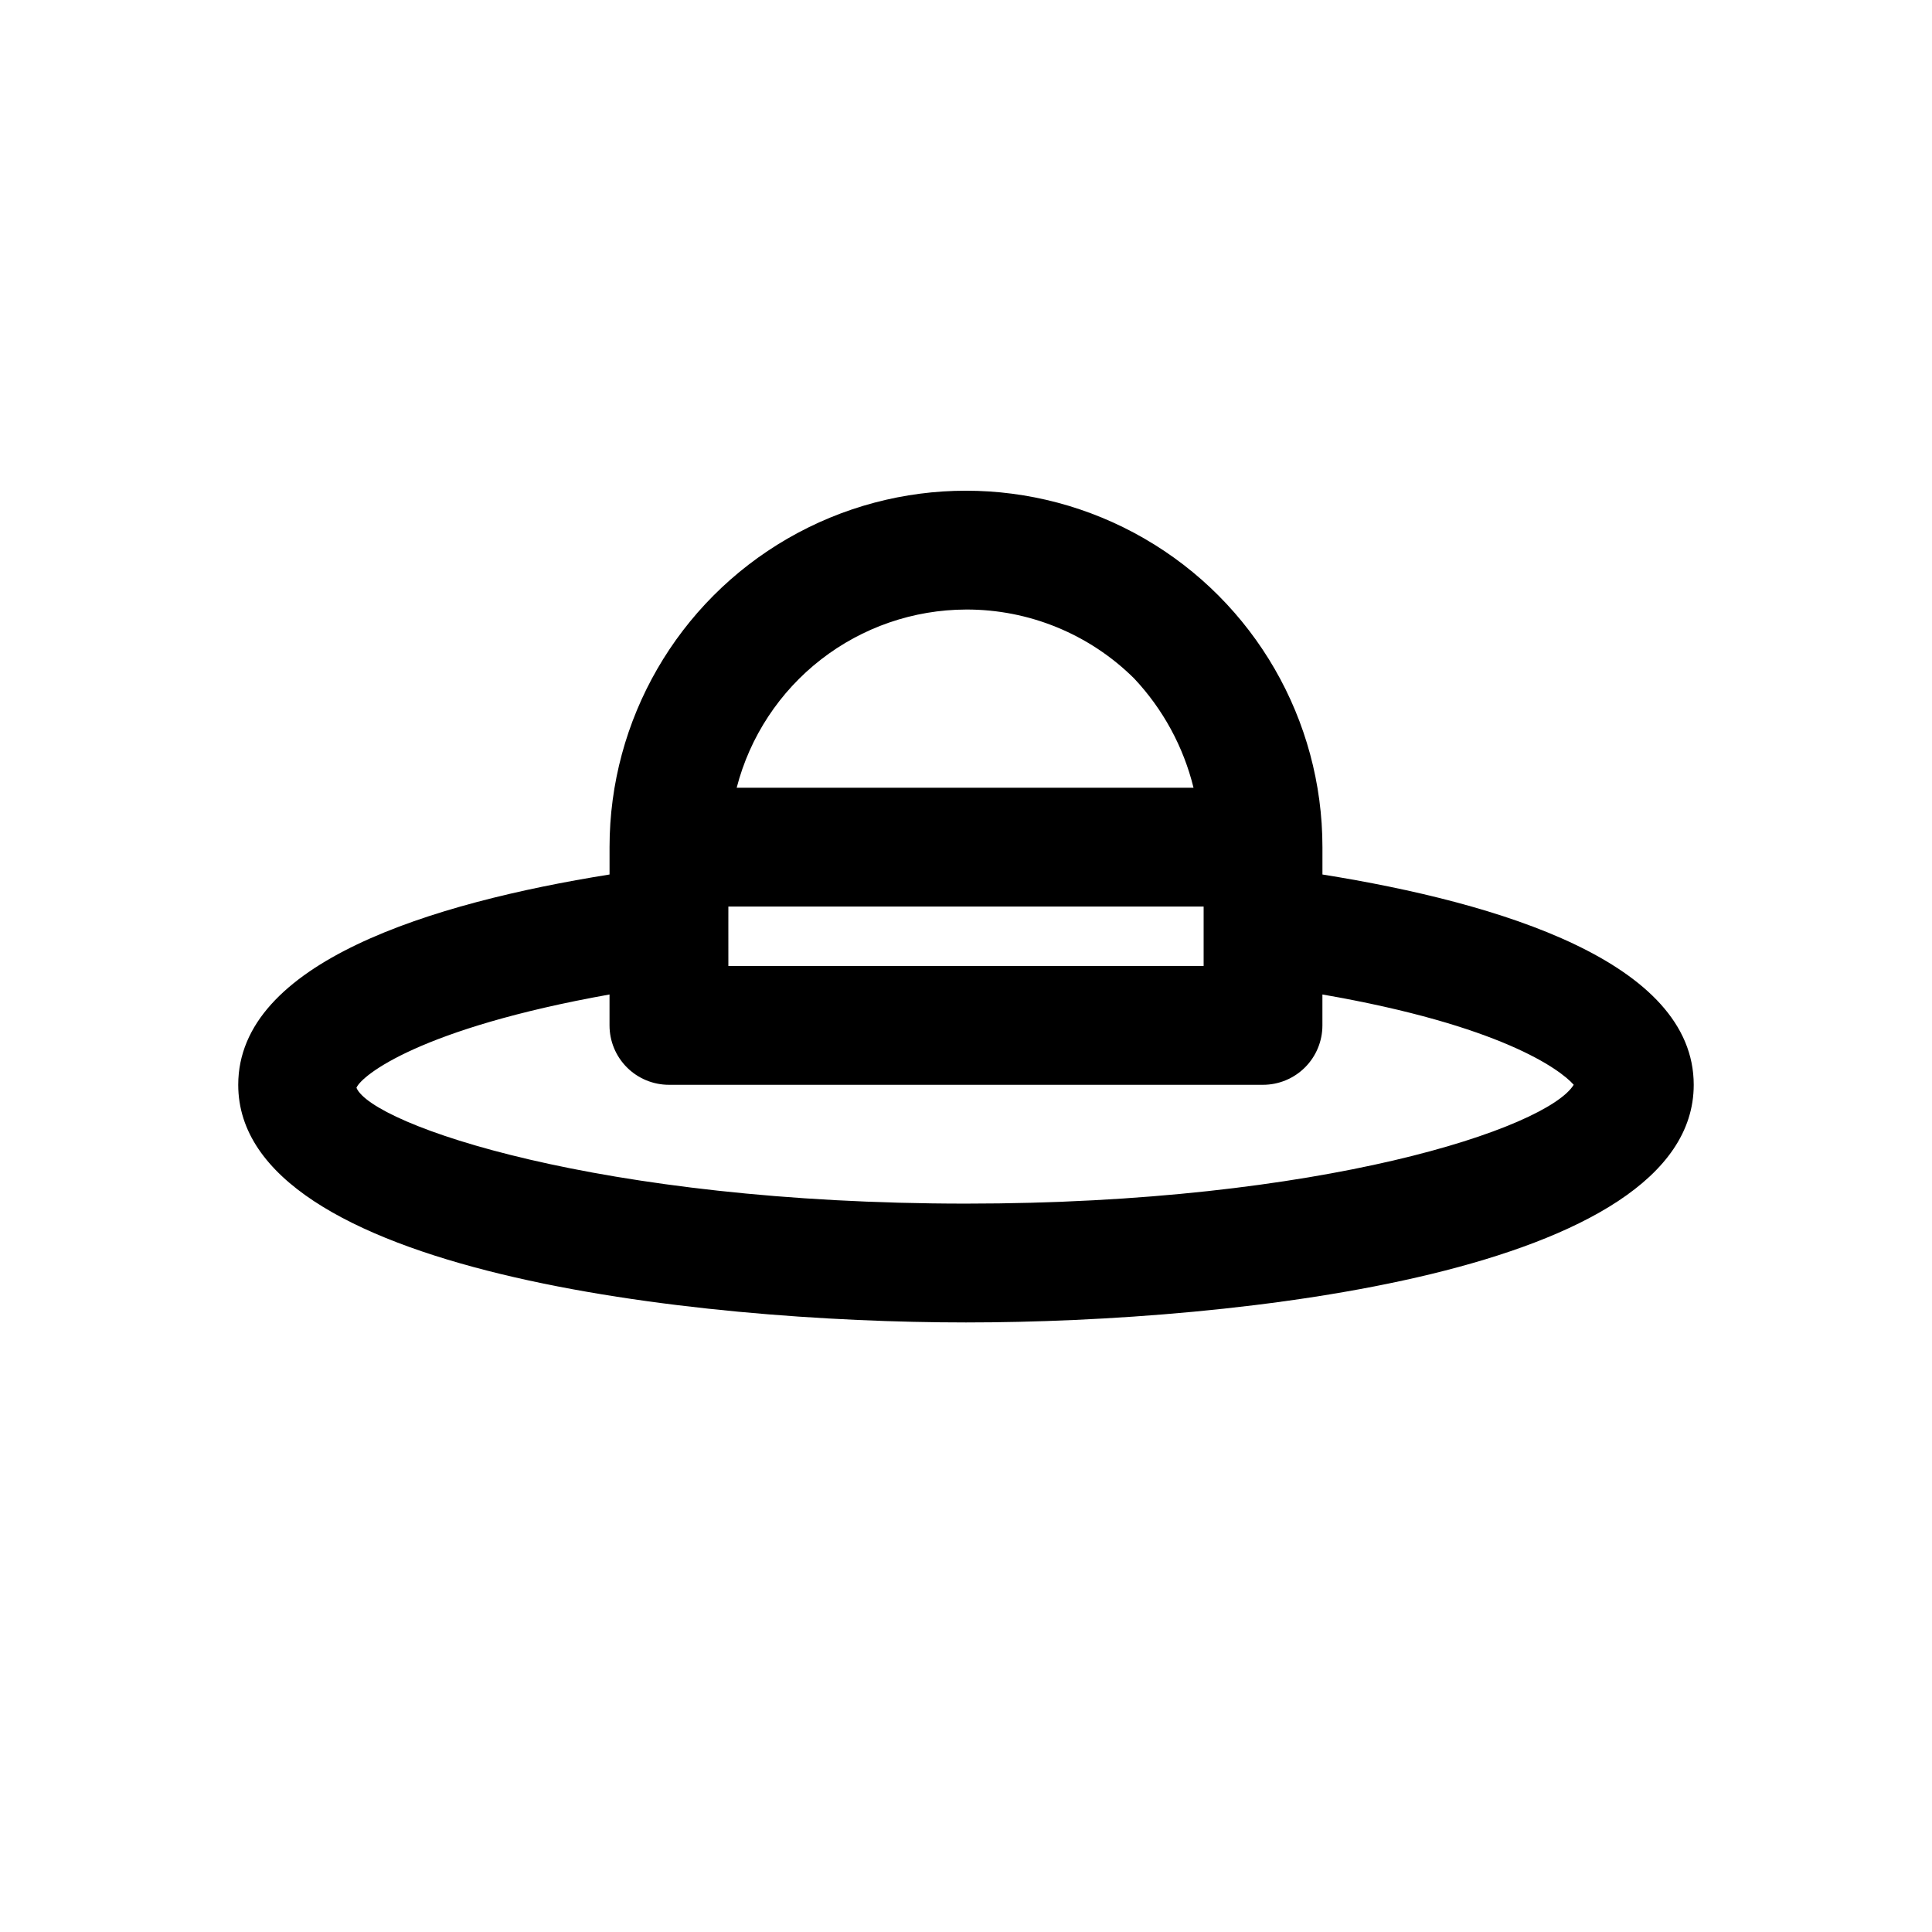 <?xml version="1.0" encoding="UTF-8"?>
<!-- Uploaded to: SVG Repo, www.svgrepo.com, Generator: SVG Repo Mixer Tools -->
<svg fill="#000000" width="800px" height="800px" version="1.1" viewBox="144 144 512 512" xmlns="http://www.w3.org/2000/svg">
 <path d="m494.46 375.75v-7.242c0-33.75-18.004-64.934-47.23-81.809-29.227-16.875-65.238-16.875-94.465 0s-47.23 48.059-47.23 81.809v7.242c-47.234 7.555-98.402 23.301-98.402 55.734 0 49.75 121.23 62.977 192.86 62.977 71.637 0 192.86-13.227 192.86-62.977 0.004-32.434-51.164-48.18-98.398-55.734zm-157.44 13.539 0.004-5.039h125.95v15.742l-125.95 0.004zm62.98-83.758c16.684-0.055 32.707 6.512 44.555 18.262 7.656 8.141 13.078 18.117 15.742 28.969h-121.07c3.481-13.484 11.336-25.434 22.332-33.98s24.512-13.207 38.441-13.25zm0 157.44c-97.301 0-157.44-20.941-161.54-30.703 1.418-3.305 16.848-15.742 67.07-24.719v8.188c0 4.176 1.656 8.18 4.609 11.133s6.957 4.613 11.133 4.613h157.44c4.176 0 8.18-1.66 11.133-4.613 2.953-2.953 4.609-6.957 4.609-11.133v-8.188c47.23 8.188 62.977 19.836 66.598 23.93-7.082 11.496-66.598 31.492-161.06 31.492z"/>
</svg>
